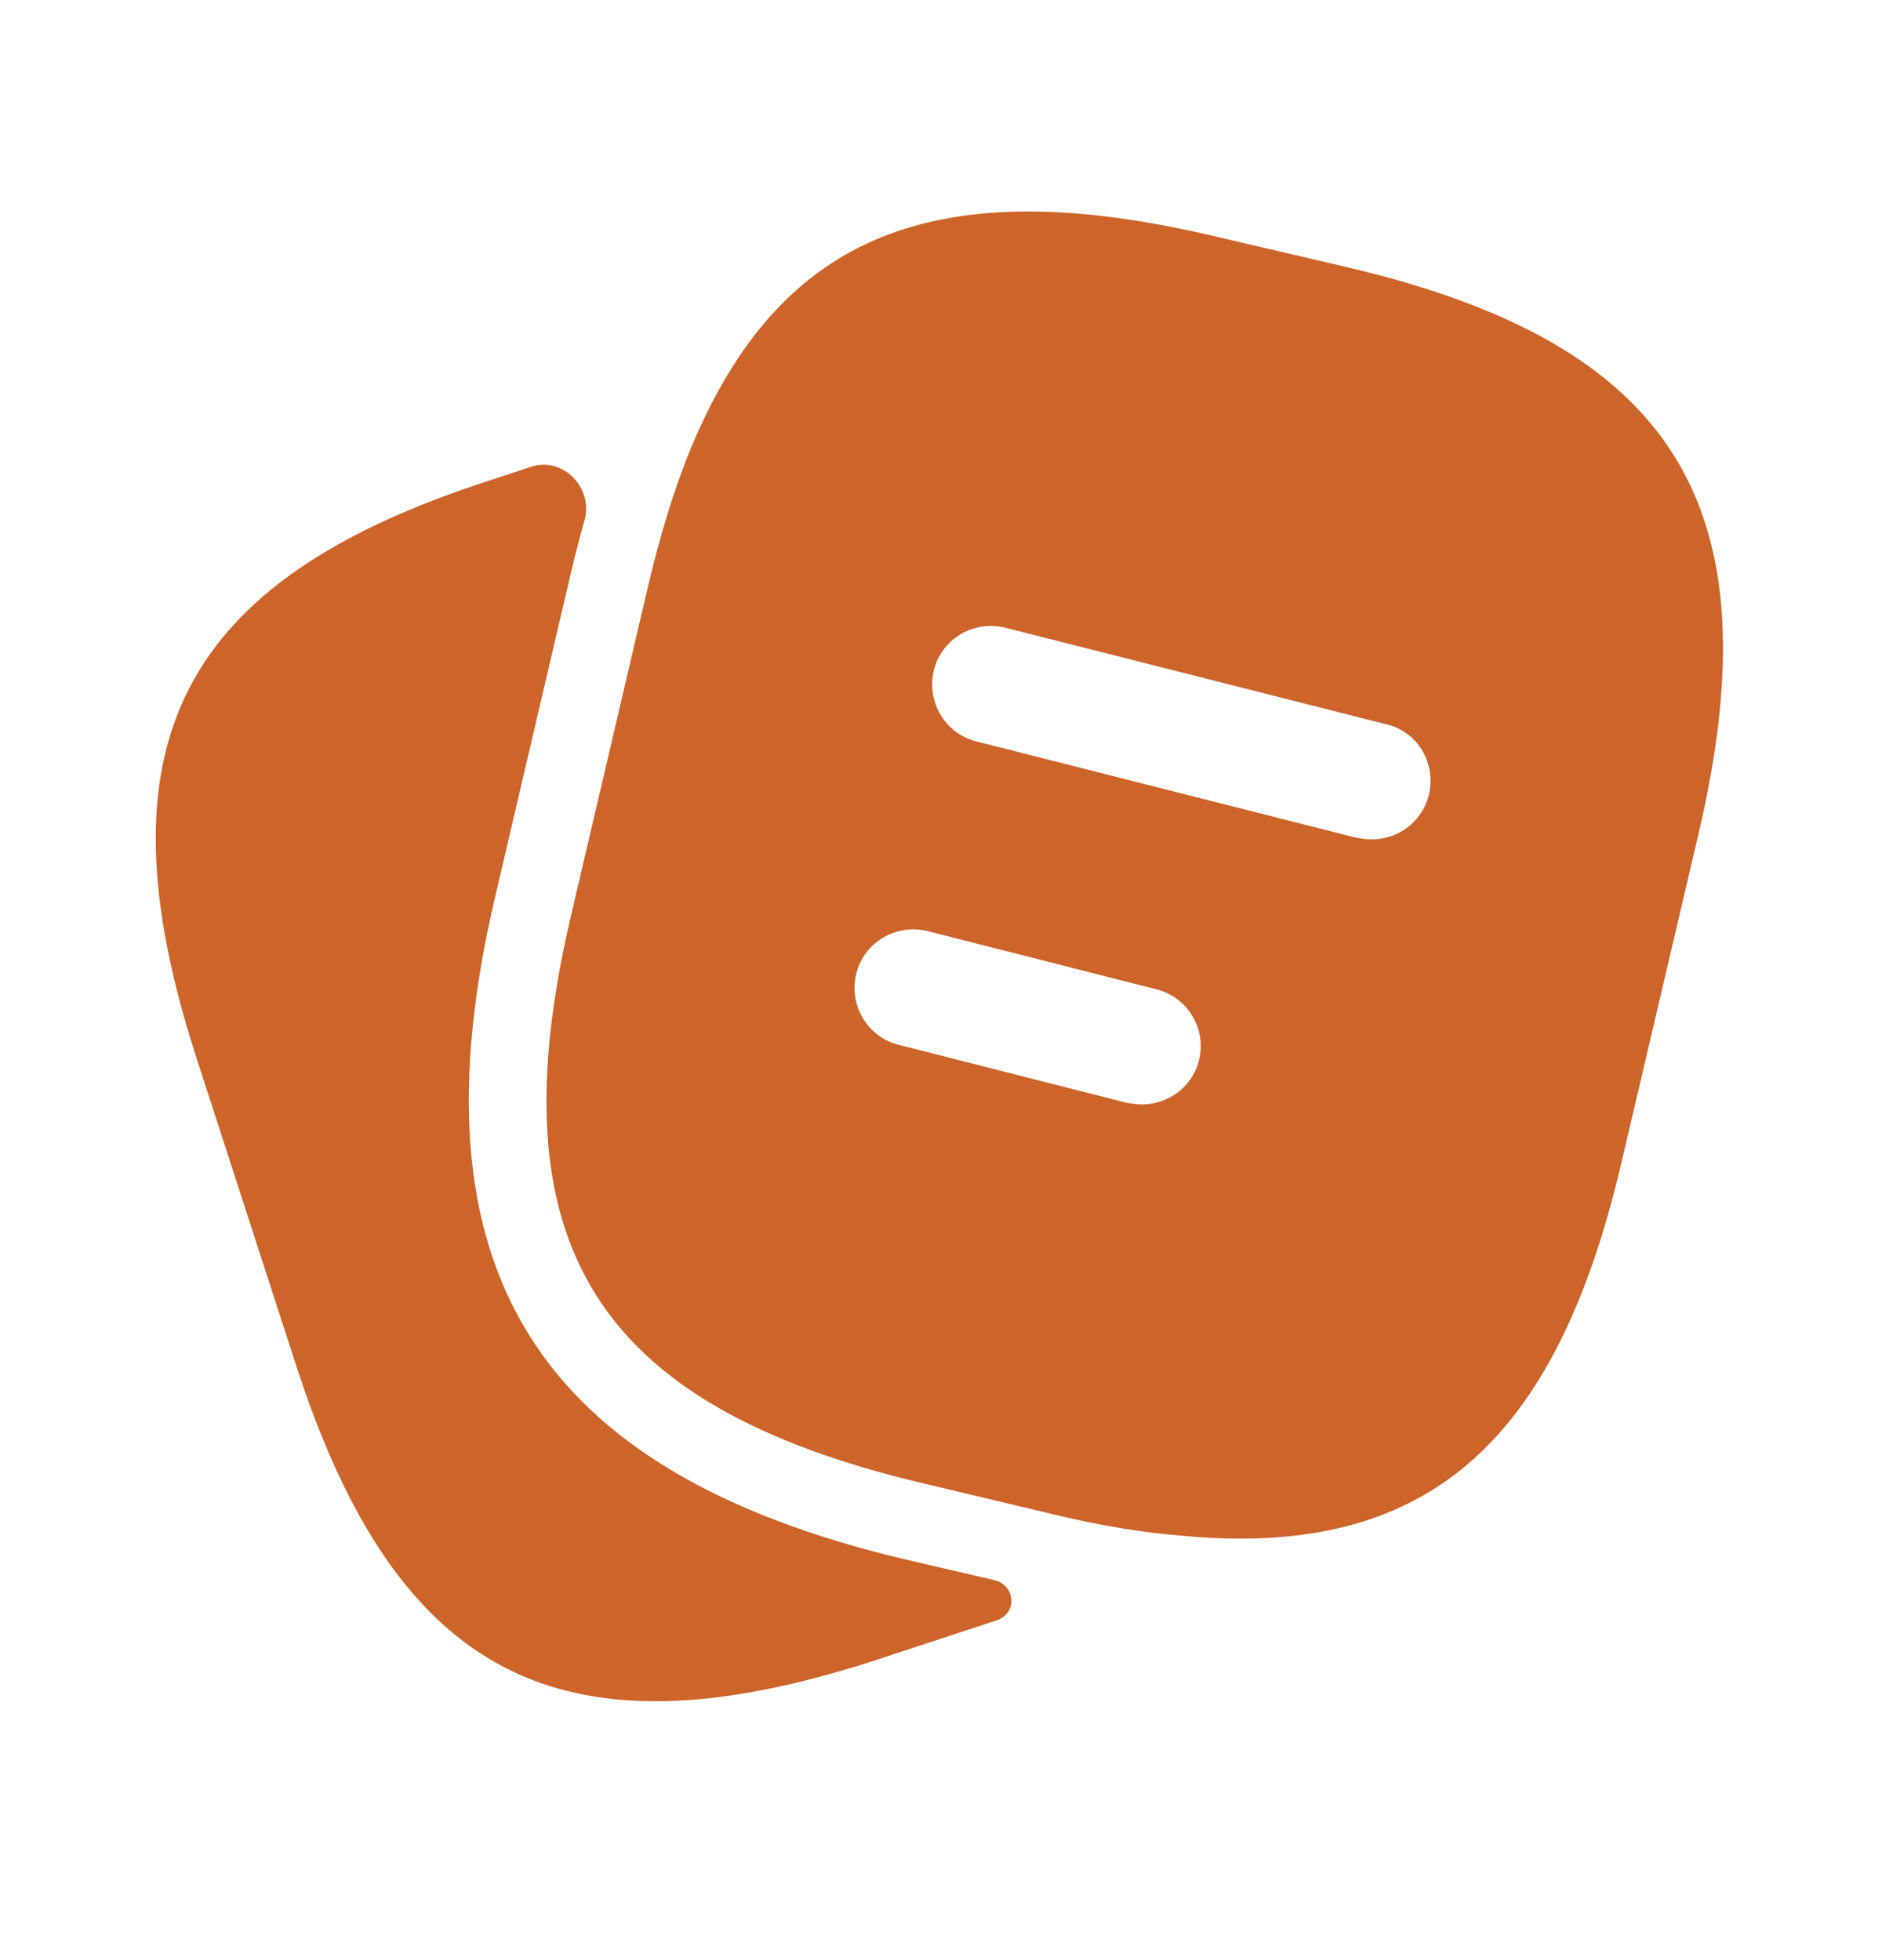 <svg width="24" height="25" viewBox="0 0 24 25" fill="none" xmlns="http://www.w3.org/2000/svg">
<path d="M12.678 20.153C12.953 20.217 12.978 20.577 12.71 20.666L11.13 21.186C7.16 22.466 5.07 21.396 3.78 17.426L2.5 13.476C1.22 9.506 2.28 7.406 6.25 6.126L6.774 5.953C7.177 5.819 7.569 6.223 7.455 6.632C7.398 6.835 7.343 7.046 7.29 7.266L6.31 11.456C5.21 16.166 6.82 18.766 11.53 19.886L12.678 20.153Z" fill="#CD642A"/>
<path d="M17.17 3.406L15.5 3.016C12.16 2.226 10.17 2.876 9 5.296C8.7 5.906 8.46 6.646 8.26 7.496L7.28 11.686C6.3 15.866 7.59 17.926 11.76 18.916L13.44 19.316C14.02 19.456 14.56 19.546 15.06 19.586C18.18 19.886 19.84 18.426 20.68 14.816L21.66 10.636C22.64 6.456 21.36 4.386 17.17 3.406ZM15.29 13.526C15.2 13.866 14.9 14.086 14.56 14.086C14.5 14.086 14.44 14.076 14.37 14.066L11.46 13.326C11.06 13.226 10.82 12.816 10.92 12.416C11.02 12.016 11.43 11.776 11.83 11.876L14.74 12.616C15.15 12.716 15.39 13.126 15.29 13.526ZM18.22 10.146C18.13 10.486 17.83 10.706 17.49 10.706C17.43 10.706 17.37 10.696 17.3 10.686L12.45 9.456C12.05 9.356 11.81 8.946 11.91 8.546C12.01 8.146 12.42 7.906 12.82 8.006L17.67 9.236C18.08 9.326 18.32 9.736 18.22 10.146Z" fill="#CD642A"/>
</svg>
